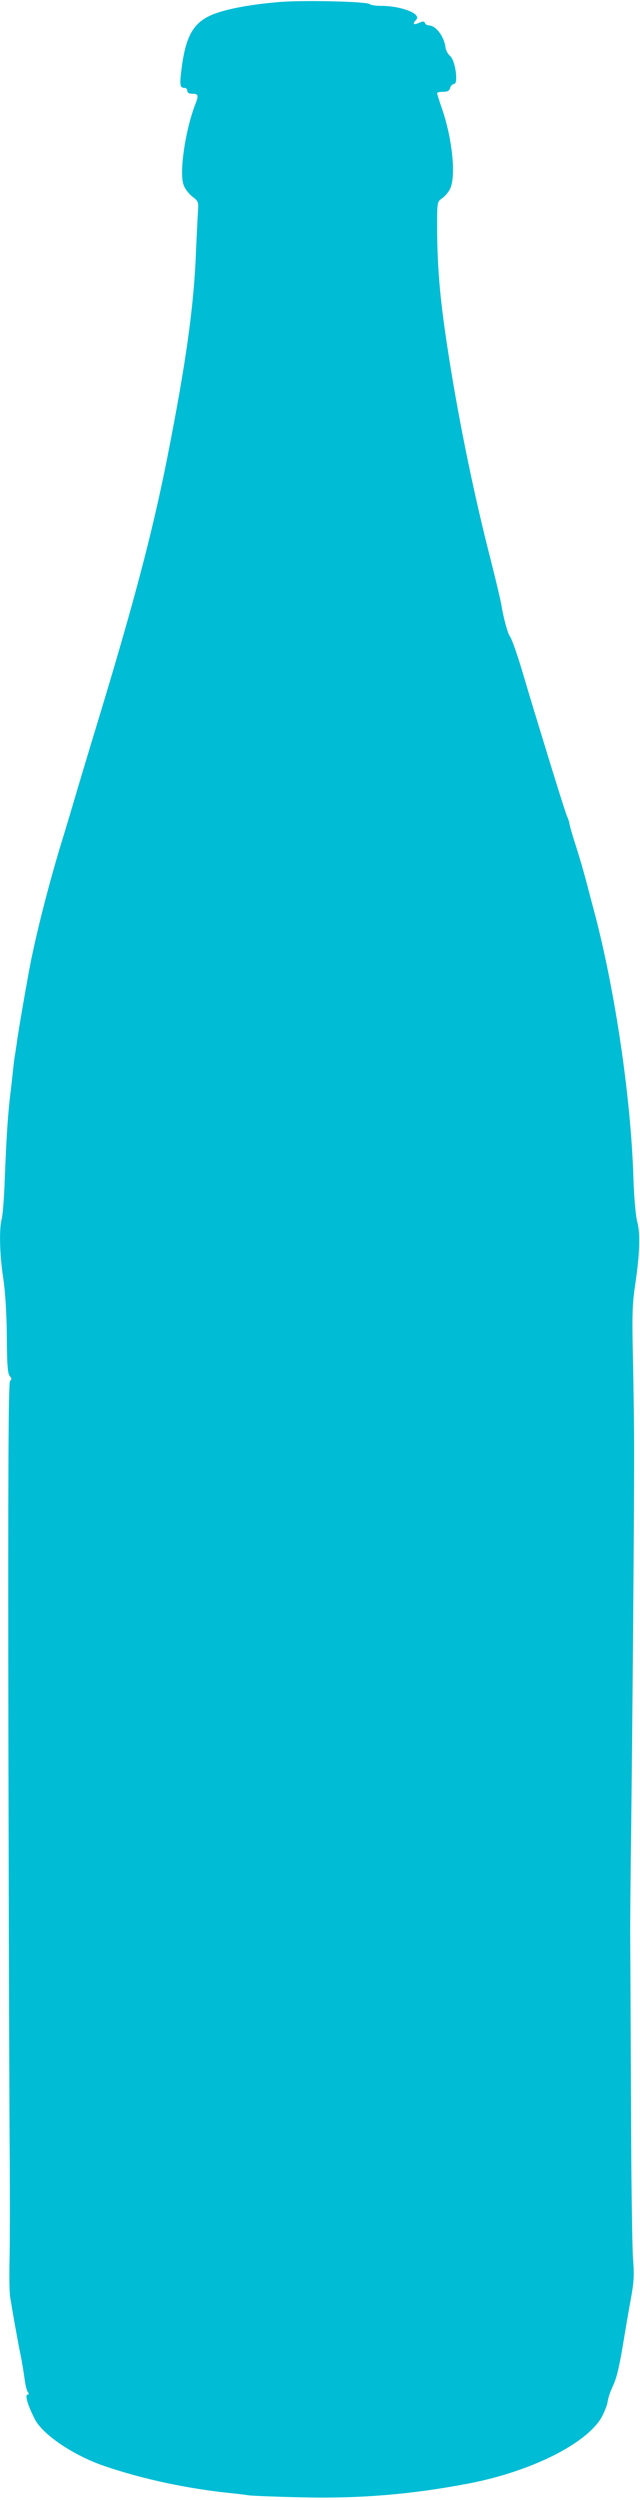 <?xml version="1.0" standalone="no"?>
<!DOCTYPE svg PUBLIC "-//W3C//DTD SVG 20010904//EN"
 "http://www.w3.org/TR/2001/REC-SVG-20010904/DTD/svg10.dtd">
<svg version="1.0" xmlns="http://www.w3.org/2000/svg"
 width="328pt" height="1280pt" viewBox="0 0 328 1280"
 preserveAspectRatio="xMidYMid meet">
<g transform="translate(0,1280) scale(0.1,-0.1)"
fill="#00bcd4" stroke="none">
<path d="M1435 12790 c-142 -12 -257 -32 -334 -60 -107 -40 -149 -108 -171
-286 -10 -80 -8 -94 16 -94 8 0 14 -7 14 -15 0 -9 9 -15 23 -15 35 0 37 -6 15
-62 -49 -130 -79 -338 -58 -402 6 -20 27 -48 45 -62 31 -23 33 -29 30 -72 -2
-26 -6 -114 -10 -197 -10 -287 -51 -581 -150 -1080 -77 -385 -171 -739 -363
-1370 -22 -71 -63 -209 -92 -305 -28 -96 -60 -202 -70 -235 -74 -237 -147
-521 -181 -705 -27 -147 -56 -317 -63 -371 -4 -25 -8 -57 -11 -70 -2 -13 -7
-55 -11 -94 -4 -38 -8 -74 -9 -80 -15 -119 -22 -237 -31 -463 -3 -86 -10 -173
-15 -192 -14 -54 -11 -185 8 -306 10 -69 17 -177 18 -295 1 -144 4 -191 15
-204 10 -12 11 -18 2 -24 -9 -6 -11 -423 -9 -1822 2 -998 5 -1974 7 -2169 1
-195 1 -422 -1 -505 -2 -82 -1 -170 3 -195 11 -69 37 -217 53 -295 8 -38 17
-95 21 -125 4 -30 11 -61 17 -67 6 -9 6 -13 -1 -13 -16 0 -1 -52 36 -125 40
-80 199 -187 357 -241 196 -67 425 -116 650 -139 39 -4 79 -9 90 -11 11 -2
128 -7 260 -10 304 -8 571 14 869 71 326 63 615 210 684 348 13 26 25 58 26
70 4 24 11 46 32 92 16 38 29 92 50 220 9 55 25 149 36 209 17 92 19 127 12
215 -4 58 -9 405 -10 771 -2 366 -3 748 -4 850 -1 102 2 372 5 600 5 414 15
1540 15 1910 0 107 -3 317 -6 465 -5 227 -4 288 11 385 24 162 27 263 11 324
-8 30 -17 127 -20 231 -13 405 -92 941 -196 1340 -12 44 -32 121 -45 170 -13
50 -37 133 -54 185 -17 52 -32 104 -33 115 -2 11 -7 25 -10 31 -4 6 -34 100
-68 210 -34 109 -79 258 -101 329 -22 72 -46 153 -54 180 -29 99 -61 193 -72
207 -11 15 -32 91 -43 158 -4 25 -28 126 -53 225 -86 334 -162 702 -216 1045
-45 283 -60 449 -61 671 0 124 1 127 25 143 13 9 32 30 41 48 32 62 13 256
-41 412 -14 40 -25 76 -25 79 0 4 14 7 31 7 22 0 32 5 36 20 3 11 12 20 20 20
23 0 7 120 -20 143 -12 10 -23 31 -24 45 -7 56 -49 111 -85 112 -9 0 -18 6
-20 12 -4 10 -10 10 -31 1 -29 -13 -35 -6 -14 16 29 30 -76 71 -181 71 -27 0
-52 4 -57 9 -14 13 -332 21 -460 11z"/>
</g>
</svg>
